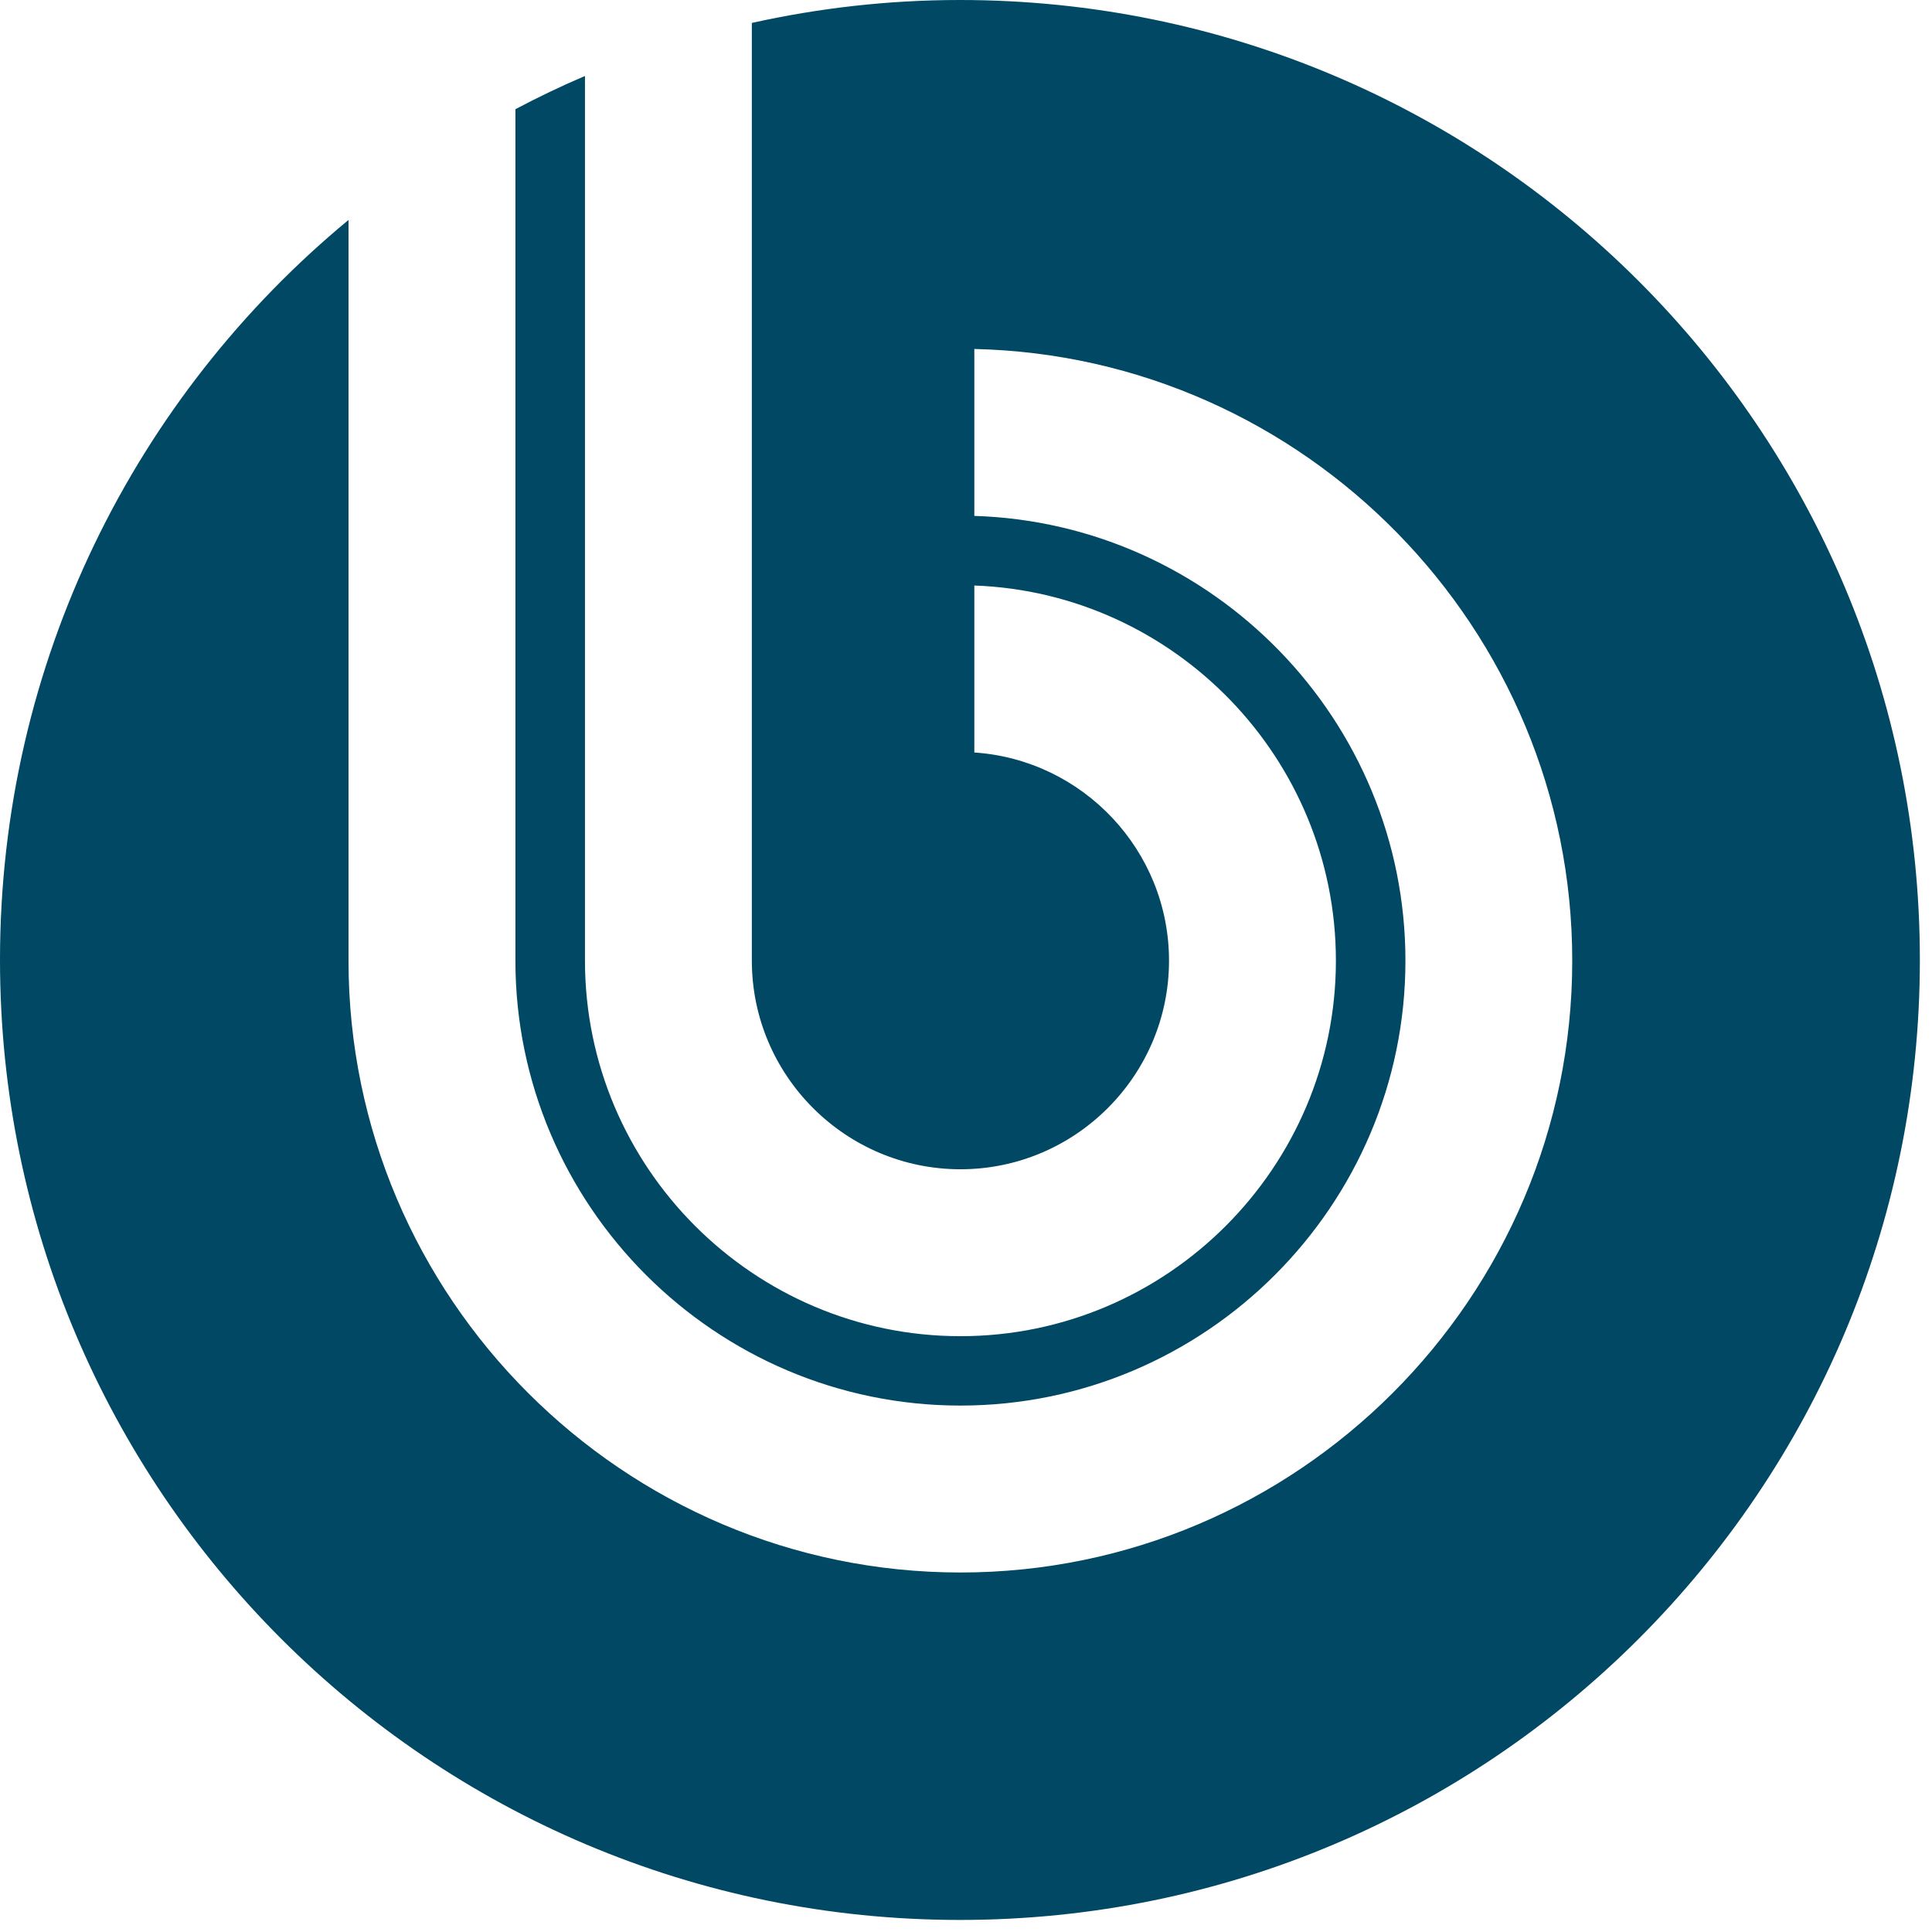 <svg width="100" height="100" viewBox="0 0 100 100" fill="none" xmlns="http://www.w3.org/2000/svg">
<g clip-path="url(#clip0_240_2028)">
<path fill-rule="evenodd" clip-rule="evenodd" d="M49.685 0C45.984 0 42.384 0.416 38.915 1.187V49.722C38.915 55.67 43.764 60.521 49.713 60.521C55.66 60.521 60.508 55.67 60.508 49.725C60.508 44.012 56.043 39.322 50.431 38.949V30.306C60.801 30.682 69.146 39.261 69.146 49.725C69.146 60.427 60.416 69.161 49.713 69.161C39.006 69.161 30.278 60.427 30.278 49.722V3.933C29.051 4.454 27.852 5.031 26.678 5.652V49.722C26.679 62.407 37.028 72.752 49.713 72.752C62.4 72.752 72.745 62.407 72.745 49.725C72.745 37.279 62.79 27.087 50.431 26.703V18.063C67.545 18.449 81.379 32.524 81.379 49.725C81.379 67.17 67.154 81.392 49.713 81.392C32.269 81.392 18.039 67.17 18.039 49.722V11.384C7.024 20.492 0 34.267 0 49.685C0 77.125 22.245 99.376 49.687 99.376C77.133 99.376 99.372 77.125 99.372 49.685C99.372 22.245 77.133 0 49.685 0Z" fill="#004863"/>
</g>
<defs>
<clipPath id="clip0_240_2028">
<rect width="100" height="100" fill="white"/>
</clipPath>
</defs>
</svg>
